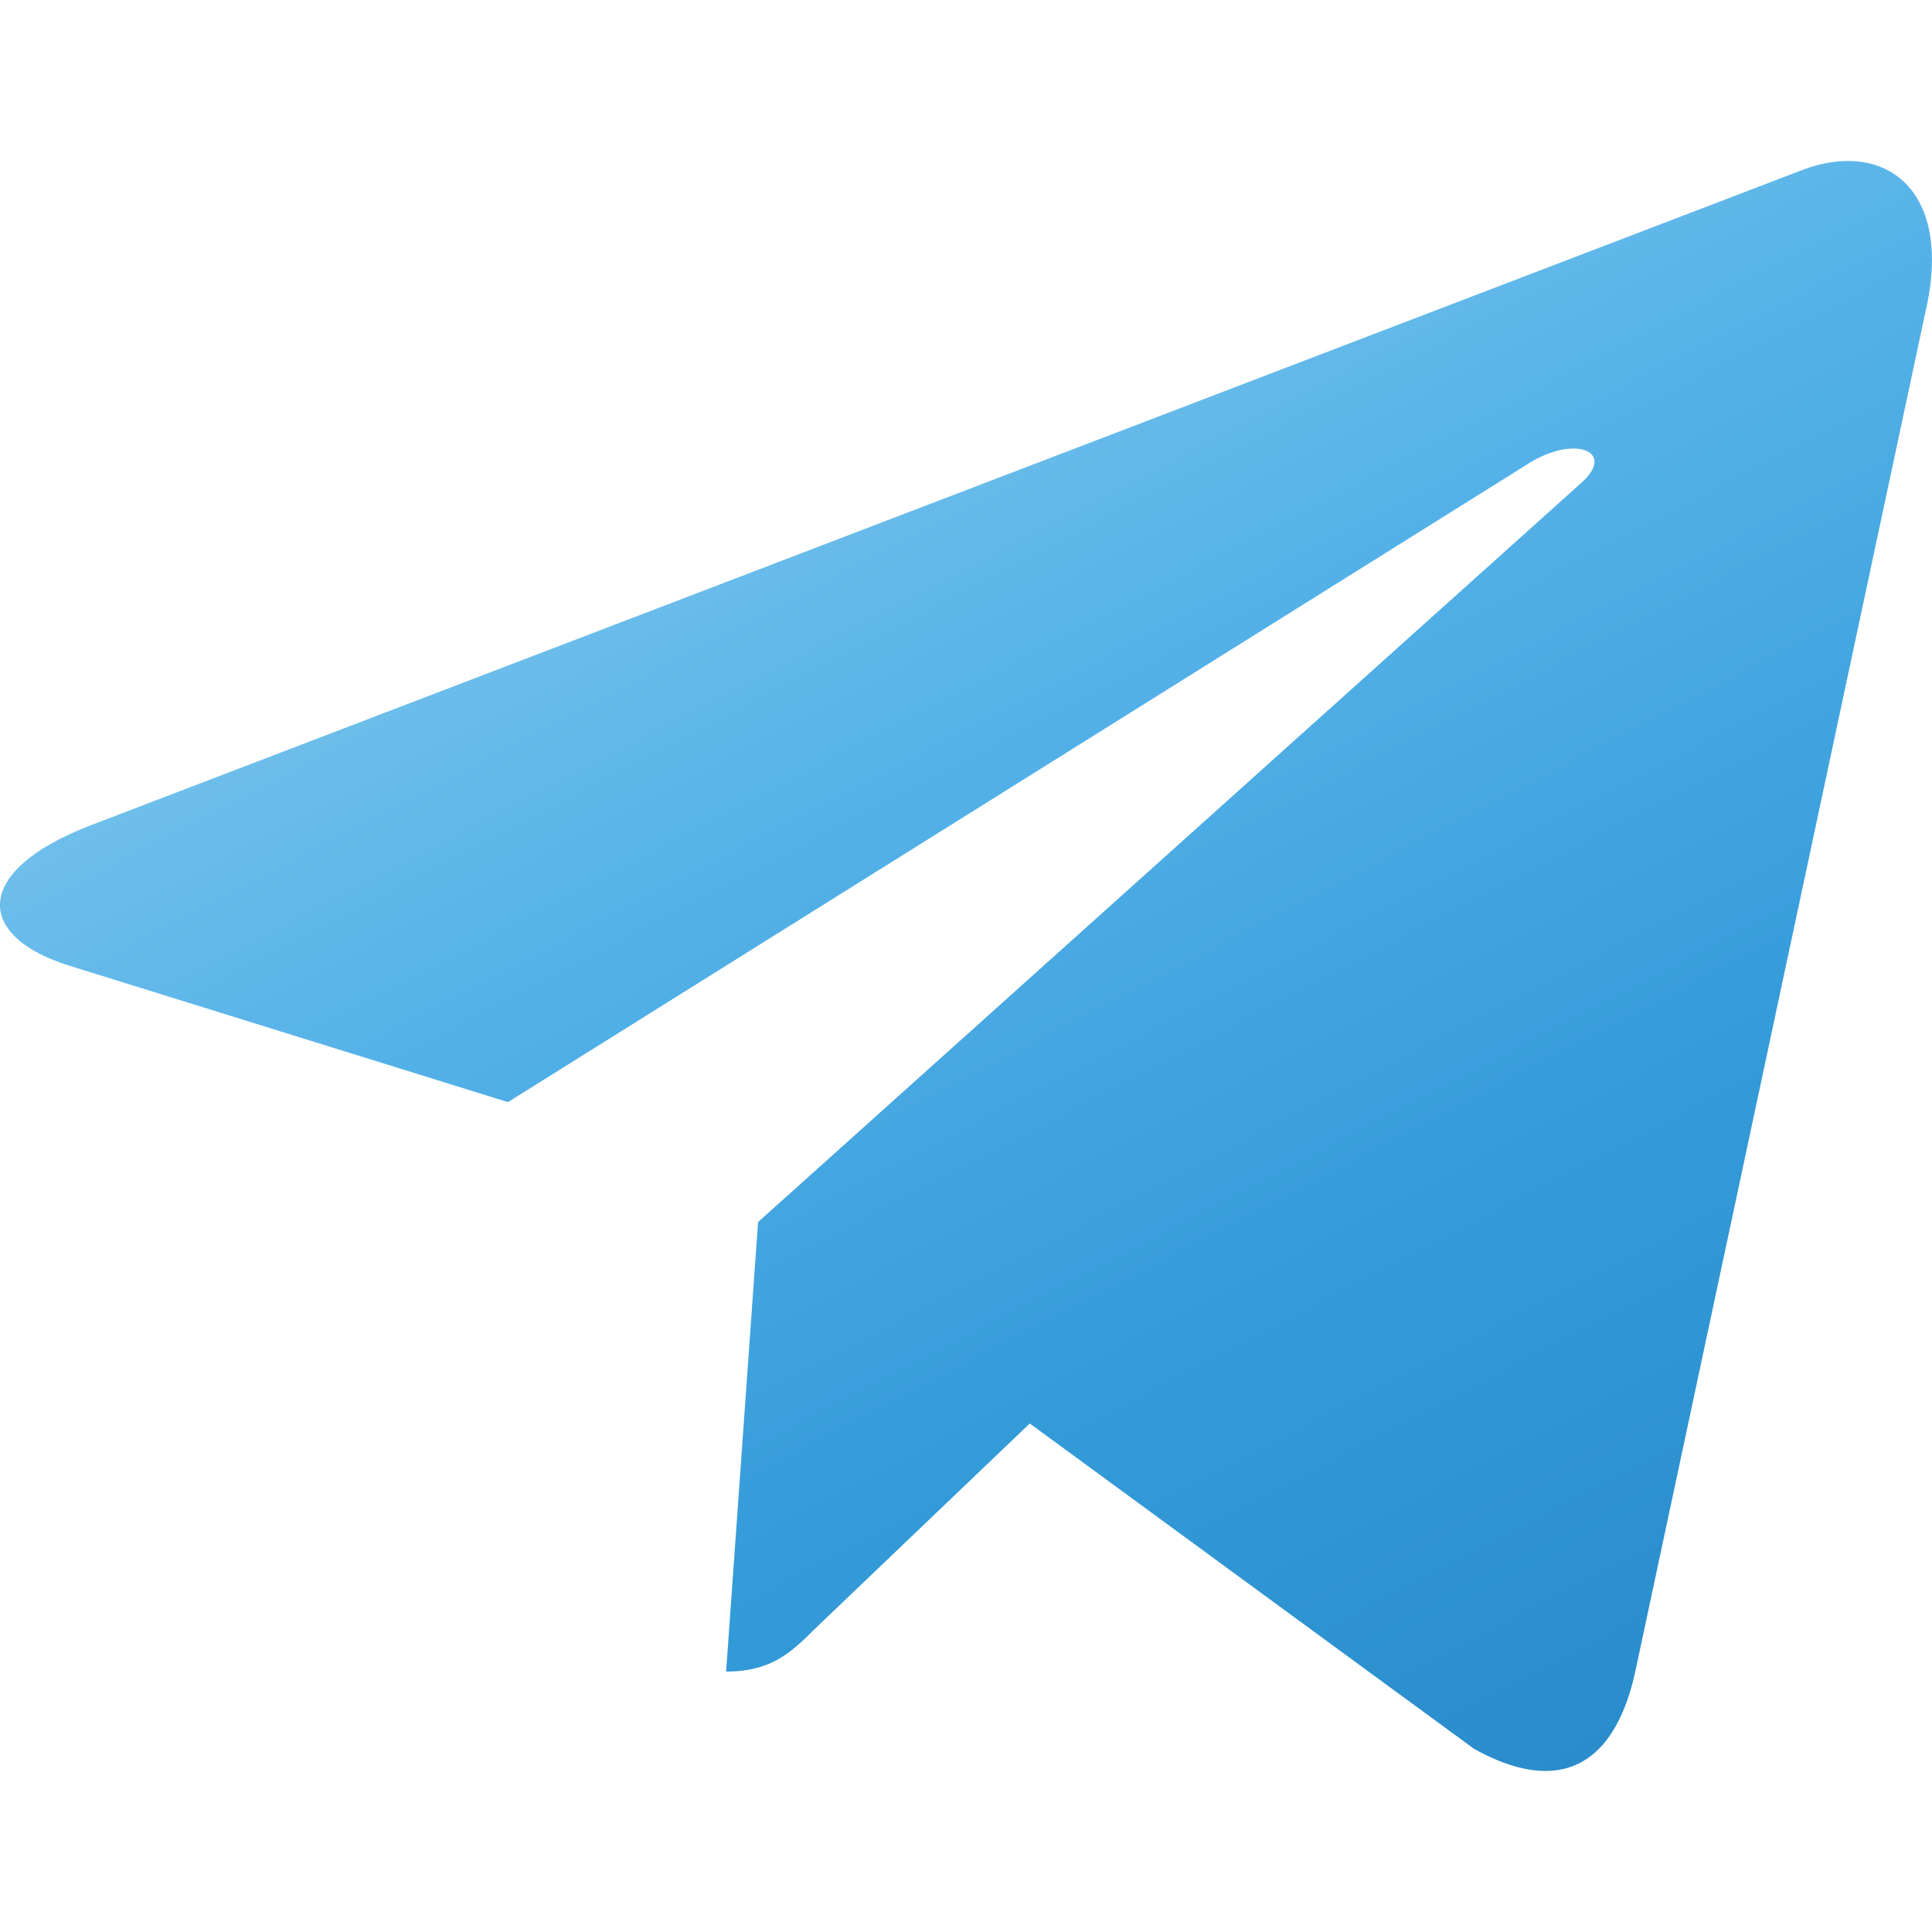 <?xml version="1.0" encoding="UTF-8"?> <svg xmlns="http://www.w3.org/2000/svg" width="512" height="512" viewBox="0 0 512 512" fill="none"><g clip-path="url(#clip0_436_251)"><path d="M200.896 323.862L192.427 442.987C204.544 442.987 209.792 437.782 216.085 431.531L272.896 377.238L390.613 463.446C412.203 475.478 427.413 469.142 433.237 443.584L510.507 81.515L510.528 81.493C517.376 49.579 498.987 37.099 477.952 44.928L23.765 218.816C-7.232 230.848 -6.763 248.128 18.496 255.958L134.613 292.075L404.331 123.307C417.024 114.902 428.565 119.552 419.072 127.958L200.896 323.862Z" fill="url(#paint0_linear_436_251)"></path></g><defs><linearGradient id="paint0_linear_436_251" x1="209.5" y1="65" x2="429.5" y2="486" gradientUnits="userSpaceOnUse"><stop stop-color="#7DC5EC"></stop><stop offset="0.29" stop-color="#55B2E8"></stop><stop offset="0.645" stop-color="#349BD9"></stop><stop offset="1" stop-color="#288AC9"></stop></linearGradient><clipPath id="clip0_436_251"><rect width="512" height="512" fill="white"></rect></clipPath></defs></svg> 